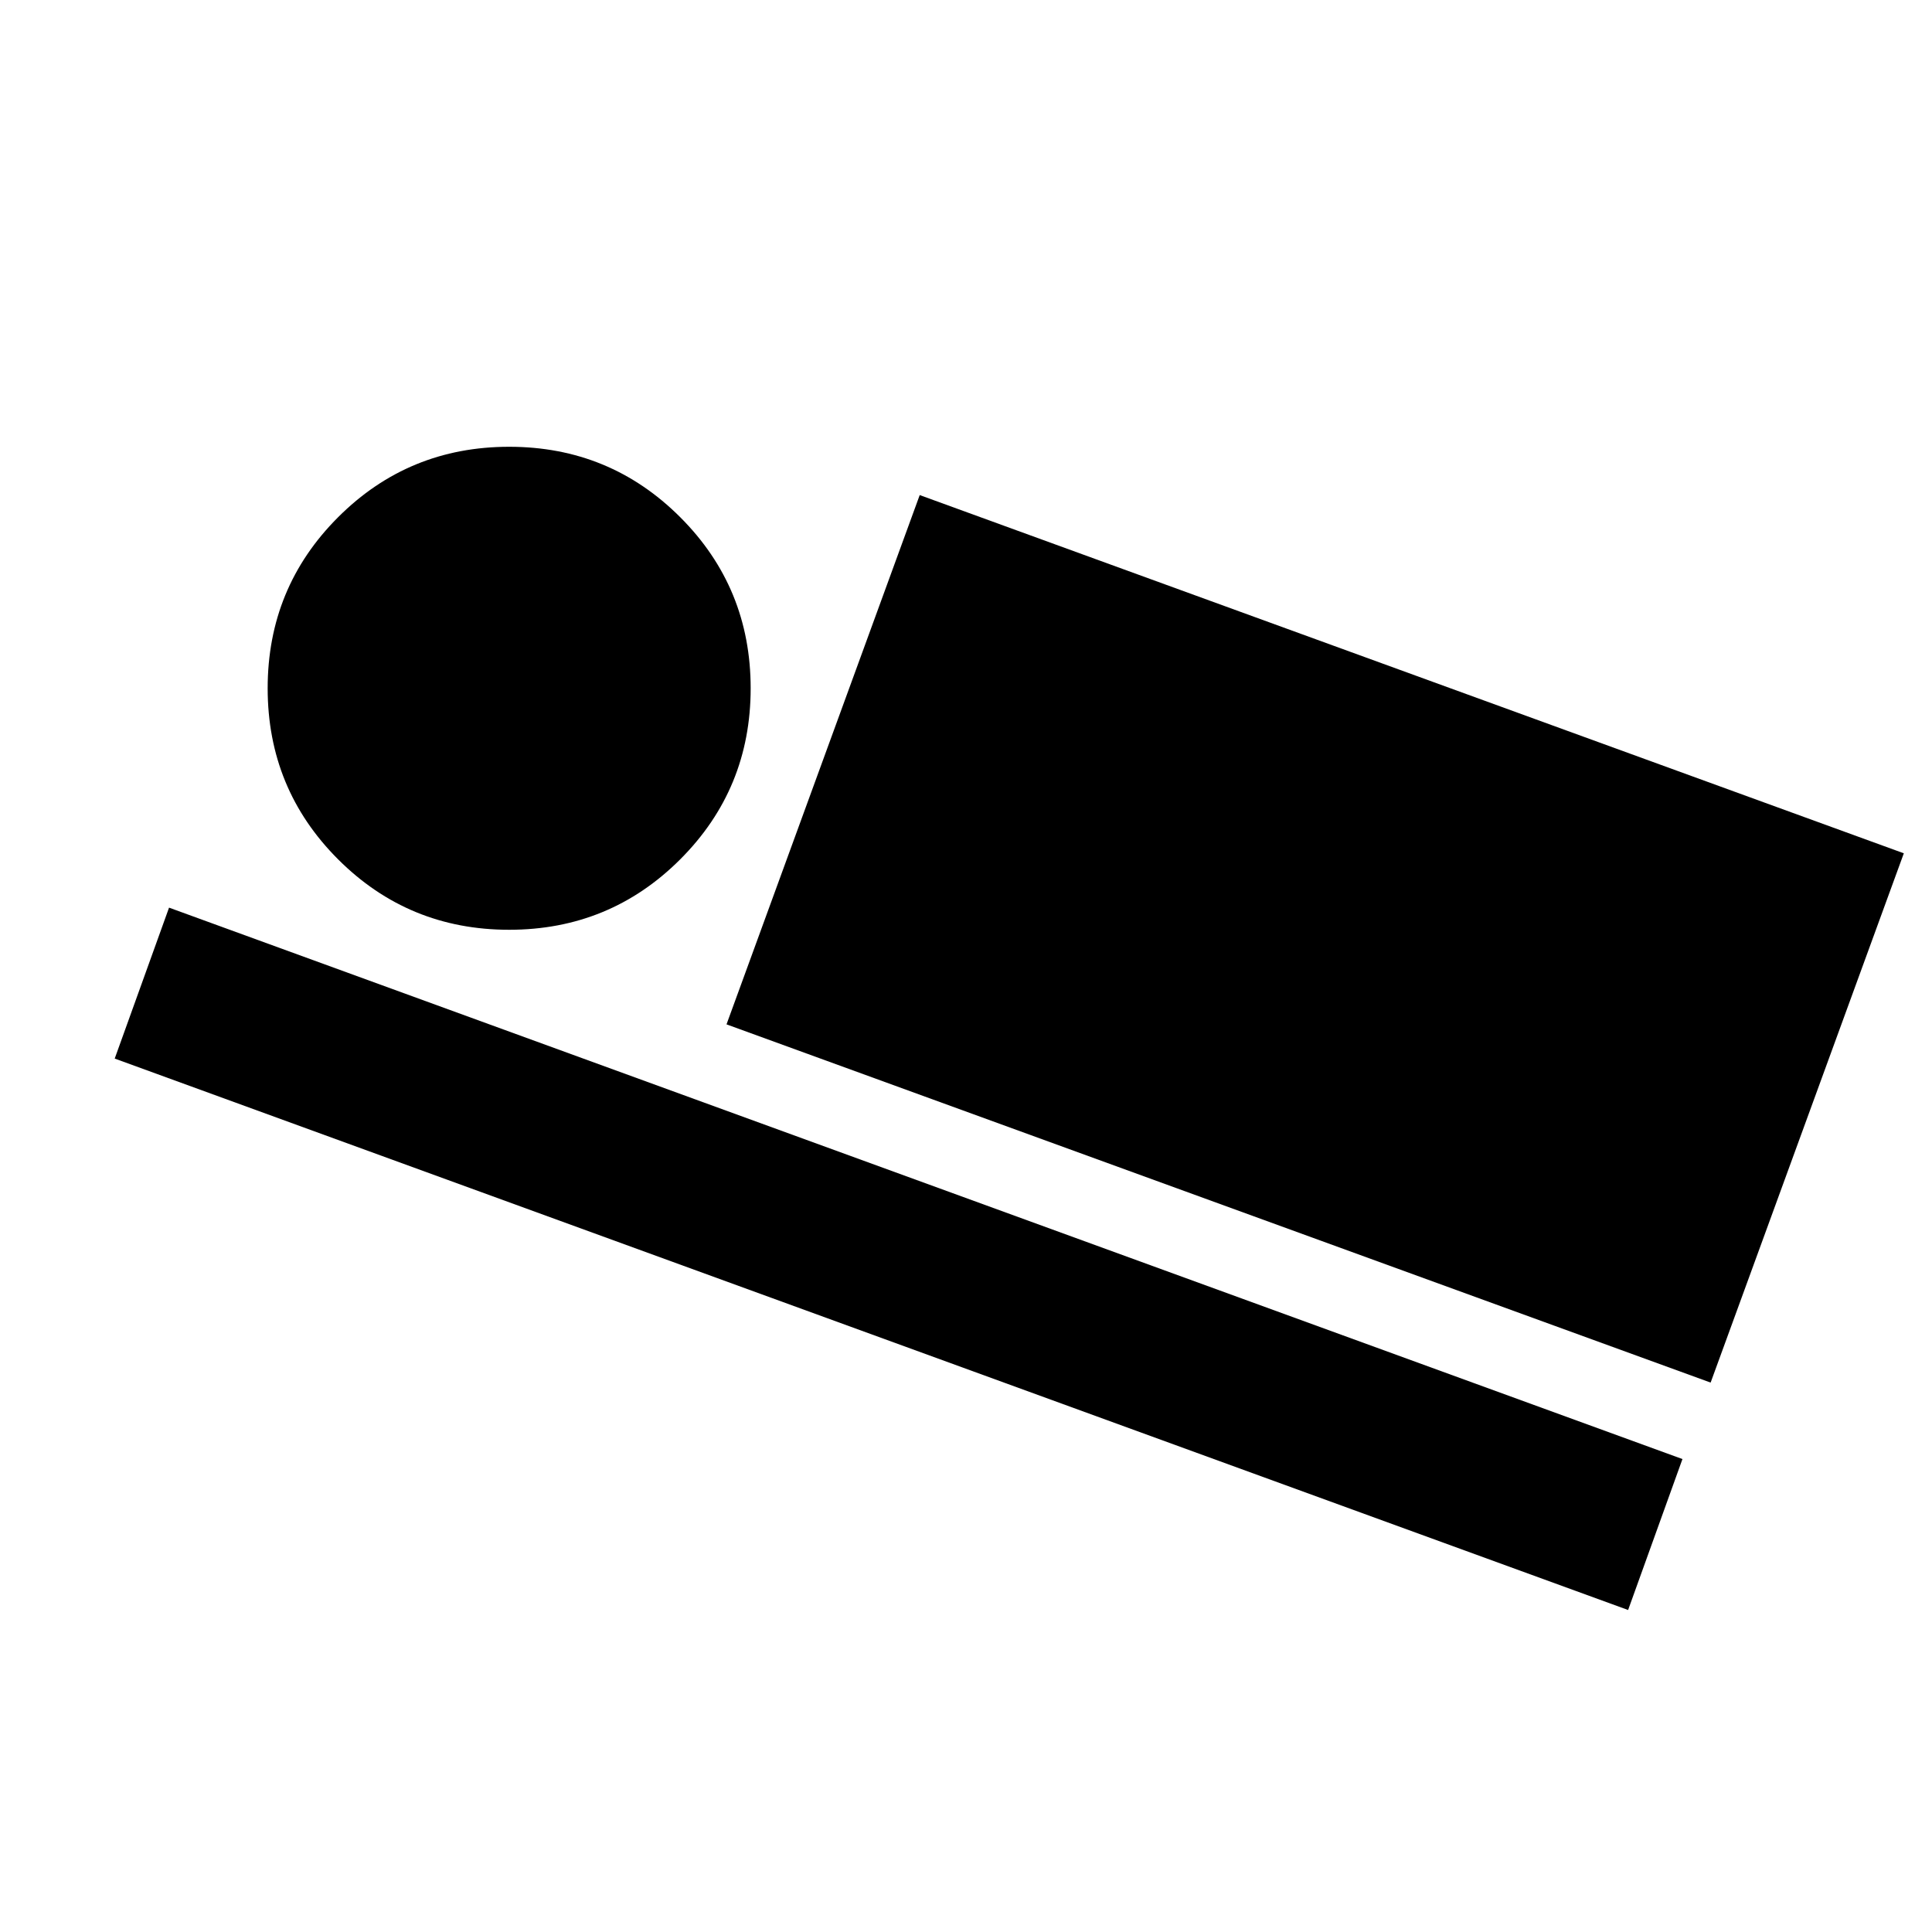 <?xml version="1.0" encoding="utf-8"?>
<!-- Generator: www.svgicons.com -->
<svg xmlns="http://www.w3.org/2000/svg" width="800" height="800" viewBox="0 0 24 24">
<path fill="currentColor" d="m21.25 17.175l-12.225-4.45l2.4-6.575L23.65 10.6zM20.225 20l-18.8-6.85l.675-1.875l18.8 6.85zm-13.9-8.45q-1.25 0-2.125-.875T3.325 8.55T4.2 6.425t2.125-.875t2.125.875t.875 2.125t-.875 2.125t-2.125.875"/>
</svg>